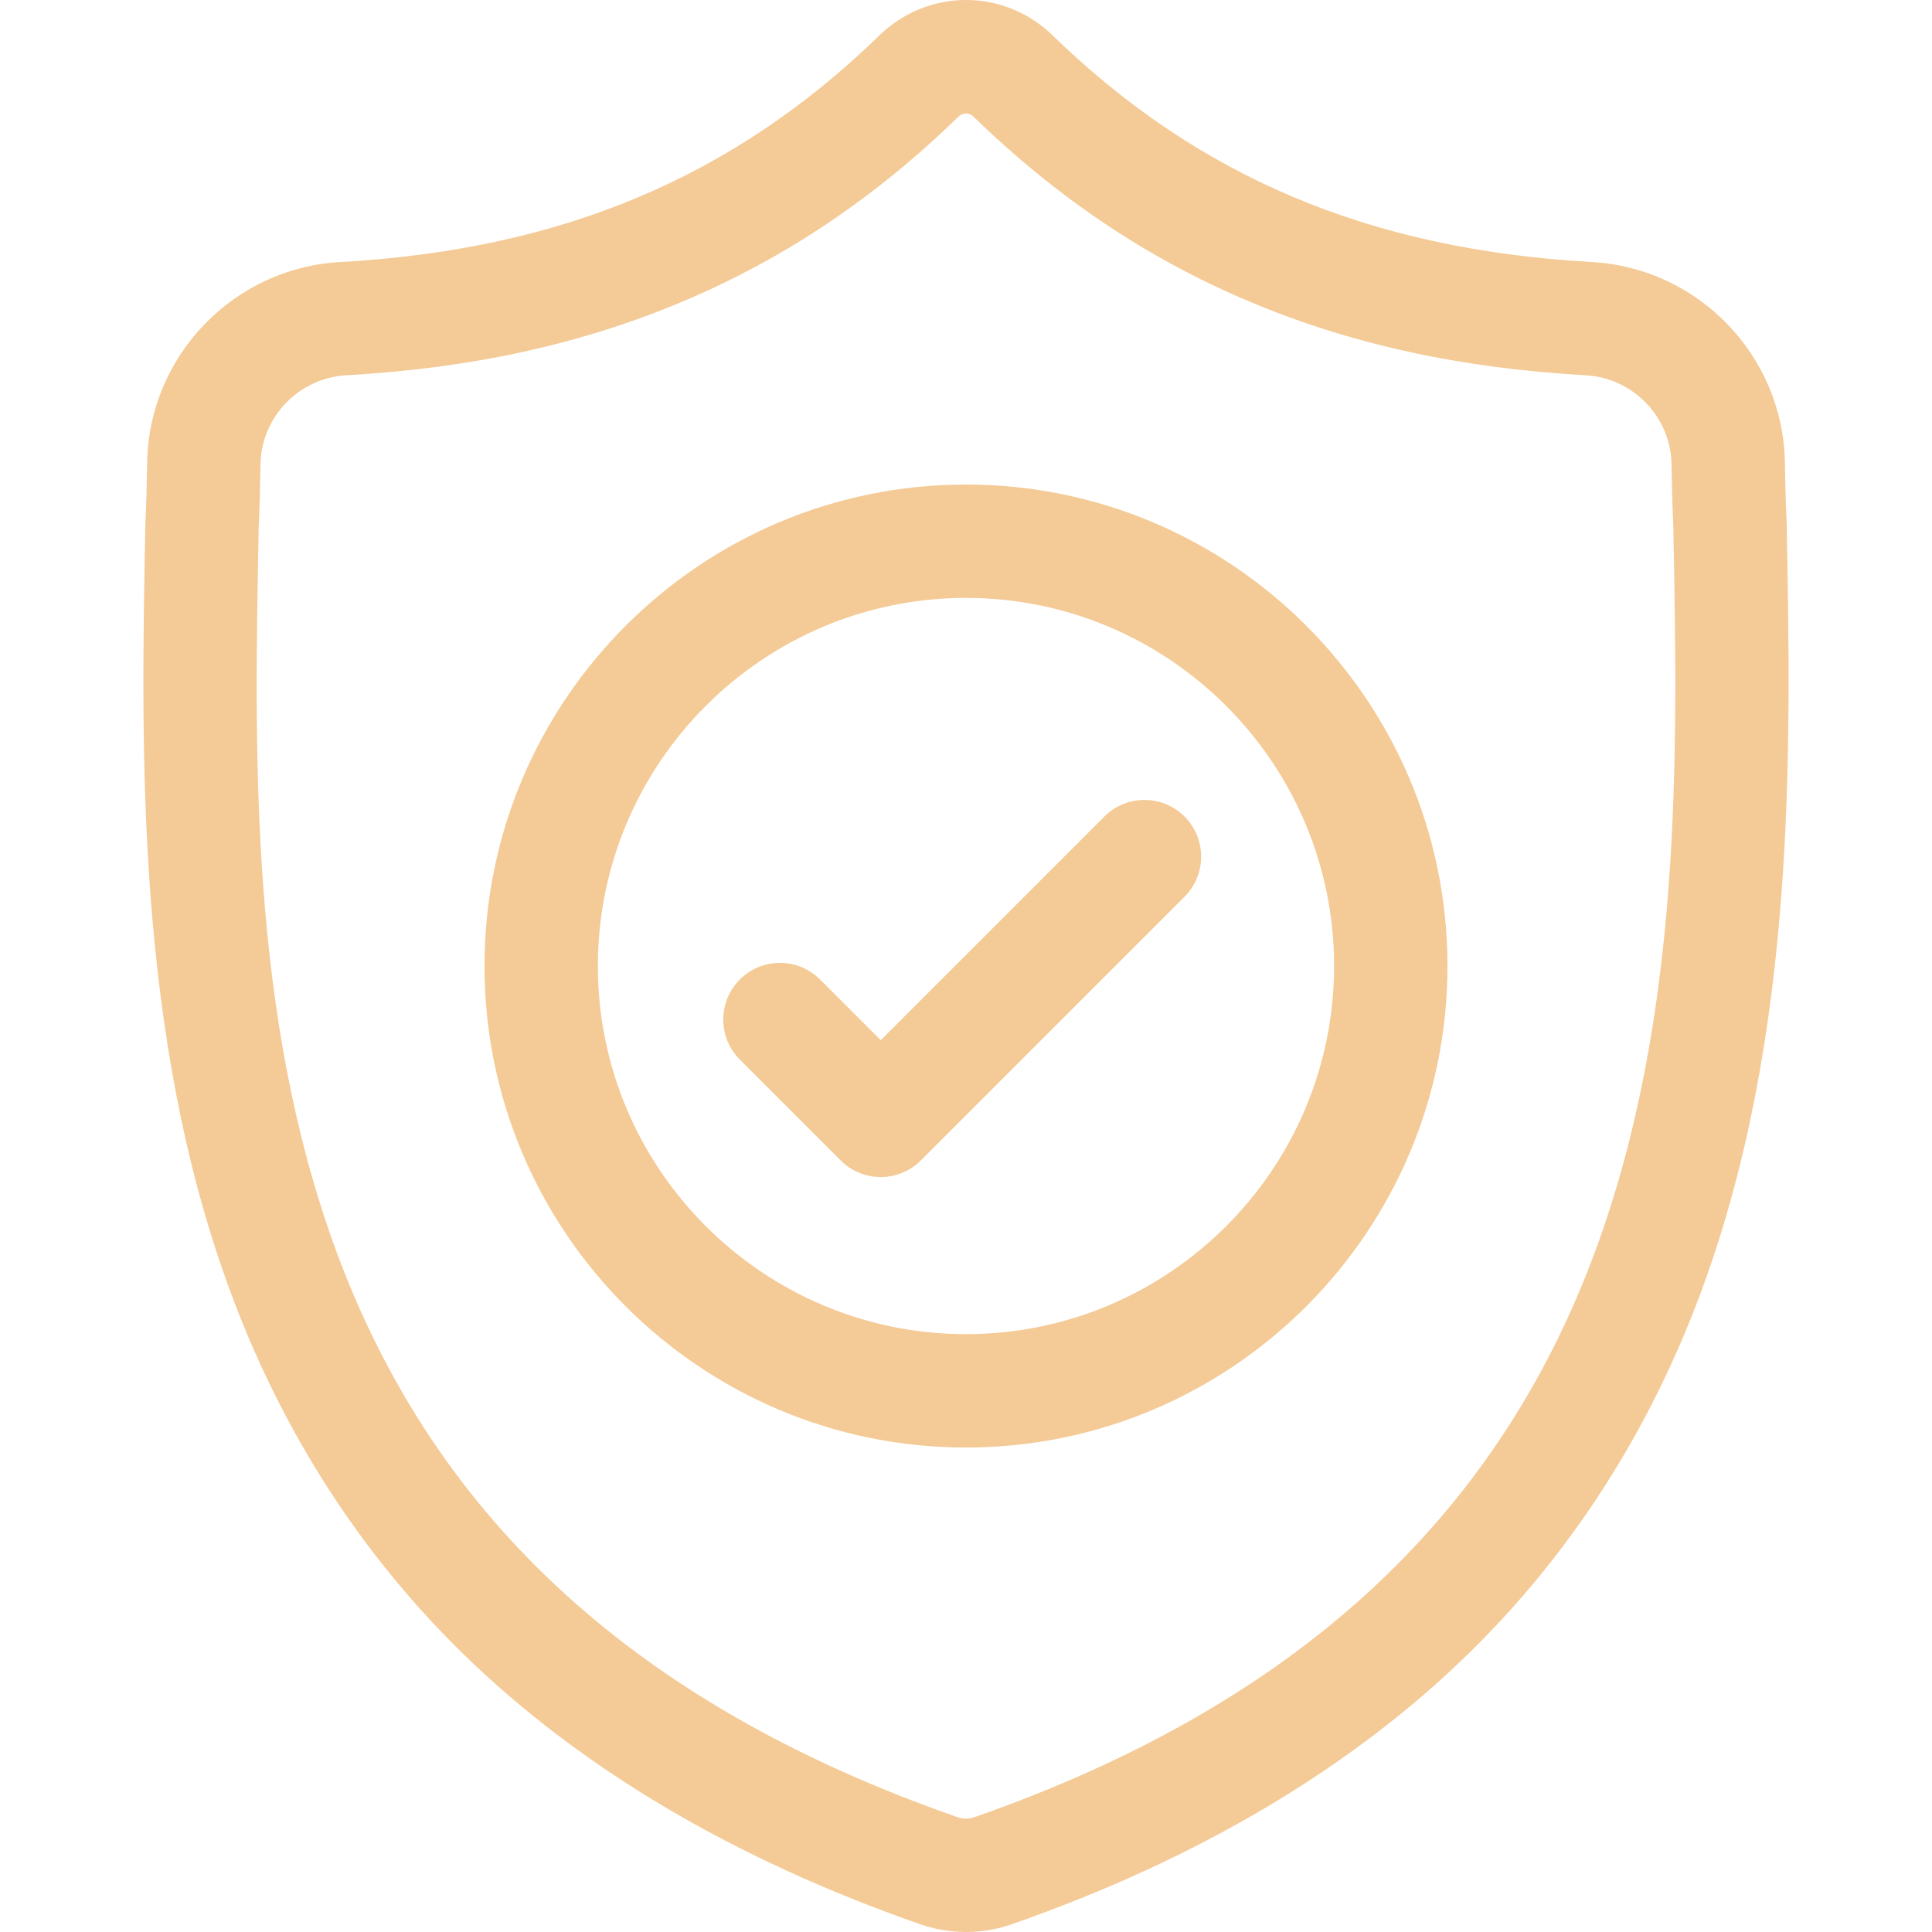 <svg width="512" height="512" viewBox="0 0 512 512" fill="none" xmlns="http://www.w3.org/2000/svg">
<g clip-path="url(#clip0)">
<path d="M473.488 138.918L473.472 138.519C473.249 133.601 473.101 128.398 473.011 122.609C472.593 94.379 450.152 71.027 421.918 69.449C363.05 66.164 317.512 46.969 278.601 9.043L278.269 8.727C265.578 -2.91 246.434 -2.91 233.738 8.727L233.406 9.043C194.496 46.969 148.957 66.164 90.09 69.453C61.86 71.027 39.415 94.379 38.997 122.613C38.911 128.363 38.758 133.566 38.536 138.519L38.512 139.445C37.368 199.472 35.946 274.179 60.938 341.987C74.68 379.276 95.493 411.69 122.793 438.335C153.887 468.678 194.613 492.768 243.84 509.932C245.441 510.491 247.105 510.944 248.801 511.284C251.191 511.76 253.598 511.999 256.004 511.999C258.41 511.999 260.82 511.76 263.207 511.284C264.902 510.944 266.578 510.487 268.187 509.924C317.355 492.729 358.039 468.628 389.105 438.288C416.394 411.636 437.207 379.214 450.96 341.917C476.046 273.905 474.628 199.058 473.488 138.918ZM422.773 331.523C396.414 402.991 342.605 452.073 258.273 481.565C257.973 481.667 257.652 481.756 257.32 481.823C256.449 481.995 255.563 481.995 254.68 481.819C254.352 481.753 254.031 481.667 253.734 481.565C169.313 452.128 115.469 403.073 89.129 331.601C66.094 269.097 67.399 200.519 68.551 140.019L68.559 139.683C68.793 134.484 68.95 129.039 69.036 123.054C69.223 110.519 79.207 100.148 91.766 99.449C125.078 97.59 154.344 91.152 181.235 79.769C208.09 68.402 231.941 52.379 254.145 30.785C255.273 29.832 256.738 29.828 257.863 30.785C280.07 52.379 303.922 68.402 330.773 79.769C357.664 91.152 386.929 97.59 420.246 99.449C432.804 100.148 442.789 110.519 442.972 123.058C443.062 129.074 443.218 134.519 443.453 139.683C444.601 200.253 445.874 268.886 422.773 331.523Z" fill="#f4ca96"/>
<path d="M255.997 128.41C185.637 128.41 128.399 185.652 128.399 256.008C128.399 326.367 185.637 383.609 255.997 383.609C326.352 383.609 383.594 326.367 383.594 256.008C383.594 185.652 326.352 128.41 255.997 128.41ZM255.997 353.562C202.204 353.562 158.442 309.801 158.442 256.008C158.442 202.215 202.204 158.453 255.997 158.453C309.786 158.453 353.547 202.215 353.547 256.008C353.547 309.801 309.786 353.562 255.997 353.562Z" fill="#f4ca96"/>
<path d="M292.669 216.395L233.403 275.66L217.317 259.574C211.45 253.707 201.938 253.707 196.071 259.574C190.208 265.441 190.208 274.953 196.071 280.816L222.782 307.527C225.715 310.461 229.559 311.926 233.403 311.926C237.247 311.926 241.09 310.461 244.024 307.527L313.915 237.637C319.778 231.77 319.778 222.258 313.915 216.395C308.047 210.523 298.536 210.523 292.669 216.395Z" fill="#f4ca96"/>
</g>
<defs>
<clipPath id="clip0">
<rect width="512" height="512" fill="white"/>
</clipPath>
</defs>
</svg>
